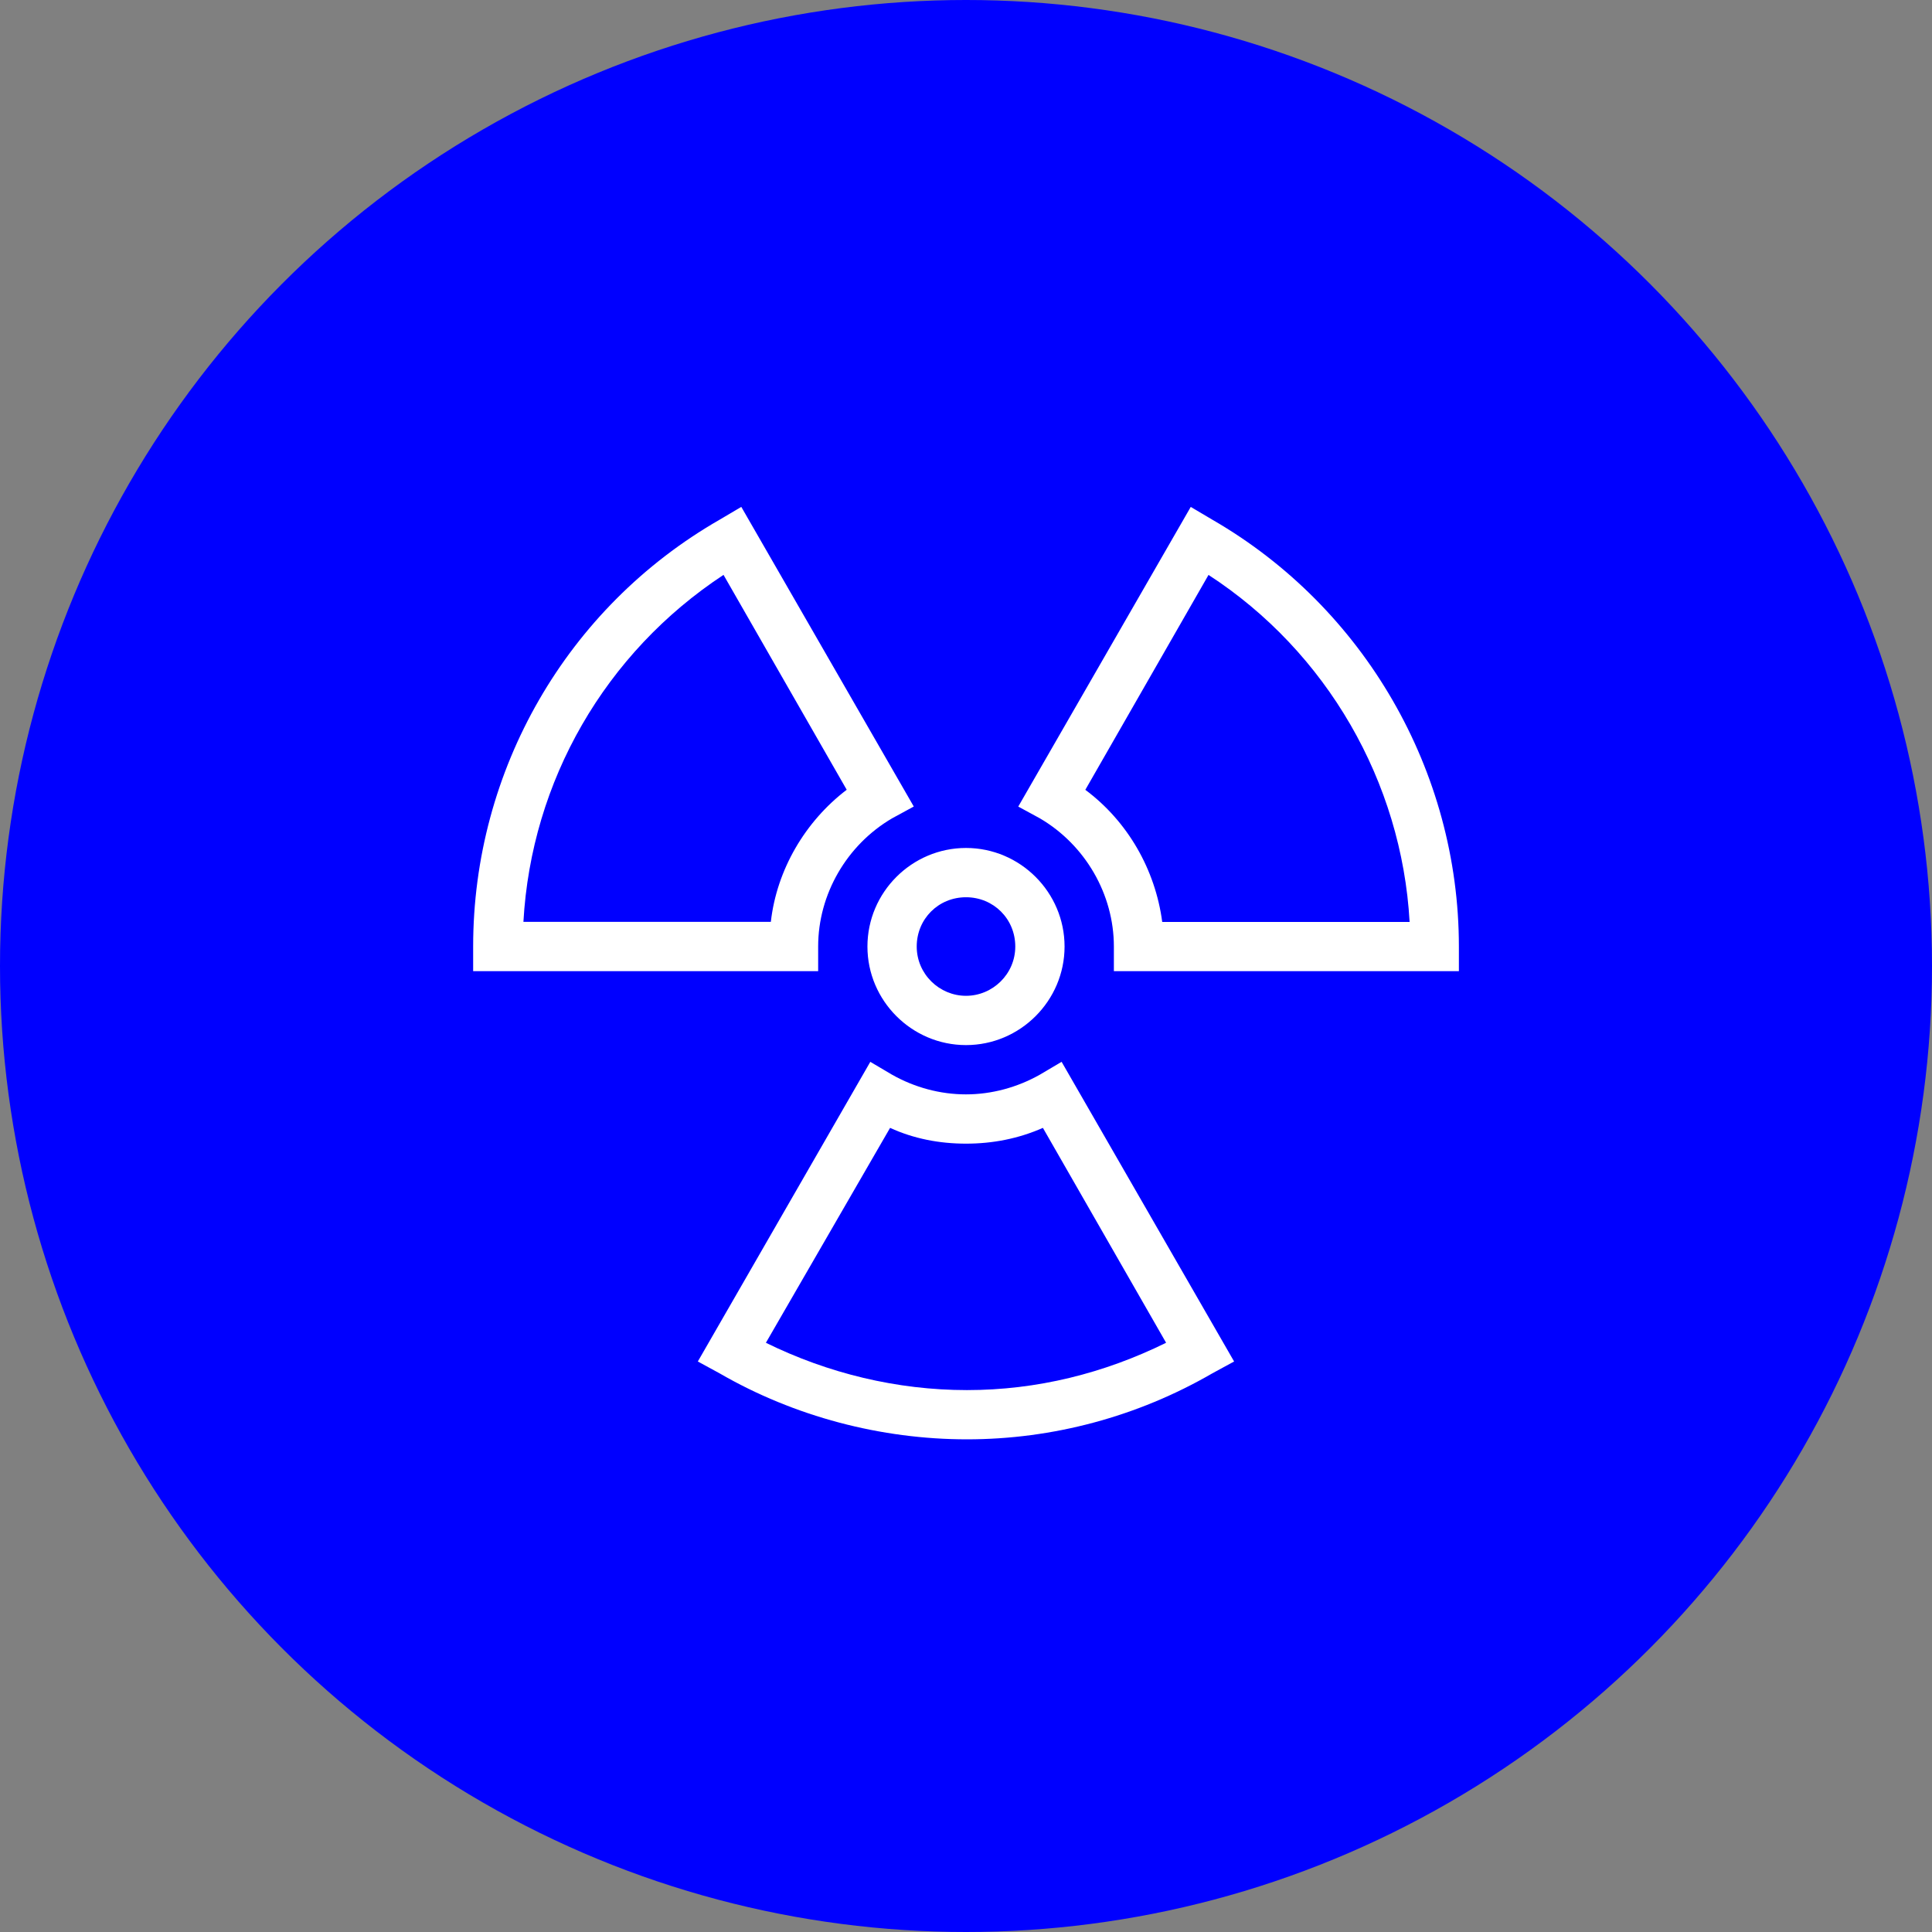 <?xml version="1.0" encoding="UTF-8"?>
<svg xmlns="http://www.w3.org/2000/svg" viewBox="0 0 512 512">
  <rect x="0" y="0" width="512" height="512" fill="#808080" stroke="none"/>
  <defs>
    <style>
      .cls-1 {
        fill: #fff;
      }

      .cls-1, .cls-2 {
        stroke-width: 0px;
      }

      .cls-2 {
        fill: blue;
      }
    </style>
  </defs>
  <g id="Layer_1" data-name="Layer 1">
    <circle class="cls-2" cx="256" cy="256" r="256"/>
  </g>
  <g id="Layer_2" data-name="Layer 2">
    <path class="cls-1" d="M216.82,257.37h-91.43v-6.53c0-46.76,24.82-89.86,65.31-113.11l5.75-3.4,45.71,79.41-5.75,3.13c-12.02,7.05-19.59,20.12-19.59,33.96v6.53ZM224.39,209.3l-32.65-56.95c-31.35,20.64-50.94,54.6-53.03,91.95h65.57c1.57-13.85,9.14-26.65,20.11-35.01ZM281.34,281.4l45.71,79.41-5.75,3.13c-19.85,11.49-42.32,17.5-65.05,17.5s-45.72-6.01-65.57-17.5l-5.75-3.13,45.71-79.41,5.75,3.4c6.01,3.4,12.8,5.22,19.59,5.22s13.58-1.83,19.59-5.22l5.75-3.4ZM309.03,355.85l-32.65-56.95c-6.53,2.87-13.32,4.18-20.38,4.18s-13.85-1.31-20.12-4.18l-32.91,56.95c16.46,8.1,34.74,12.54,53.29,12.54s36.31-4.44,52.77-12.54ZM256,224.72c14.37,0,26.12,11.75,26.12,26.12s-11.76,26.12-26.12,26.12-26.12-11.75-26.12-26.12,11.76-26.12,26.12-26.12ZM242.94,250.84c0,7.31,6.01,13.06,13.06,13.06s13.06-5.75,13.06-13.06-5.75-13.06-13.06-13.06-13.06,5.75-13.06,13.06ZM386.62,250.84v6.53h-91.43v-6.53c0-13.84-7.58-26.91-19.59-33.96l-5.75-3.13,45.71-79.41,5.75,3.4c40.23,23.25,65.31,66.61,65.31,113.11ZM373.56,244.31c-2.09-37.1-21.94-71.58-53.29-91.95l-32.65,56.95c11.23,8.36,18.55,21.16,20.38,35.01h65.57Z"/>
  </g>
</svg>
